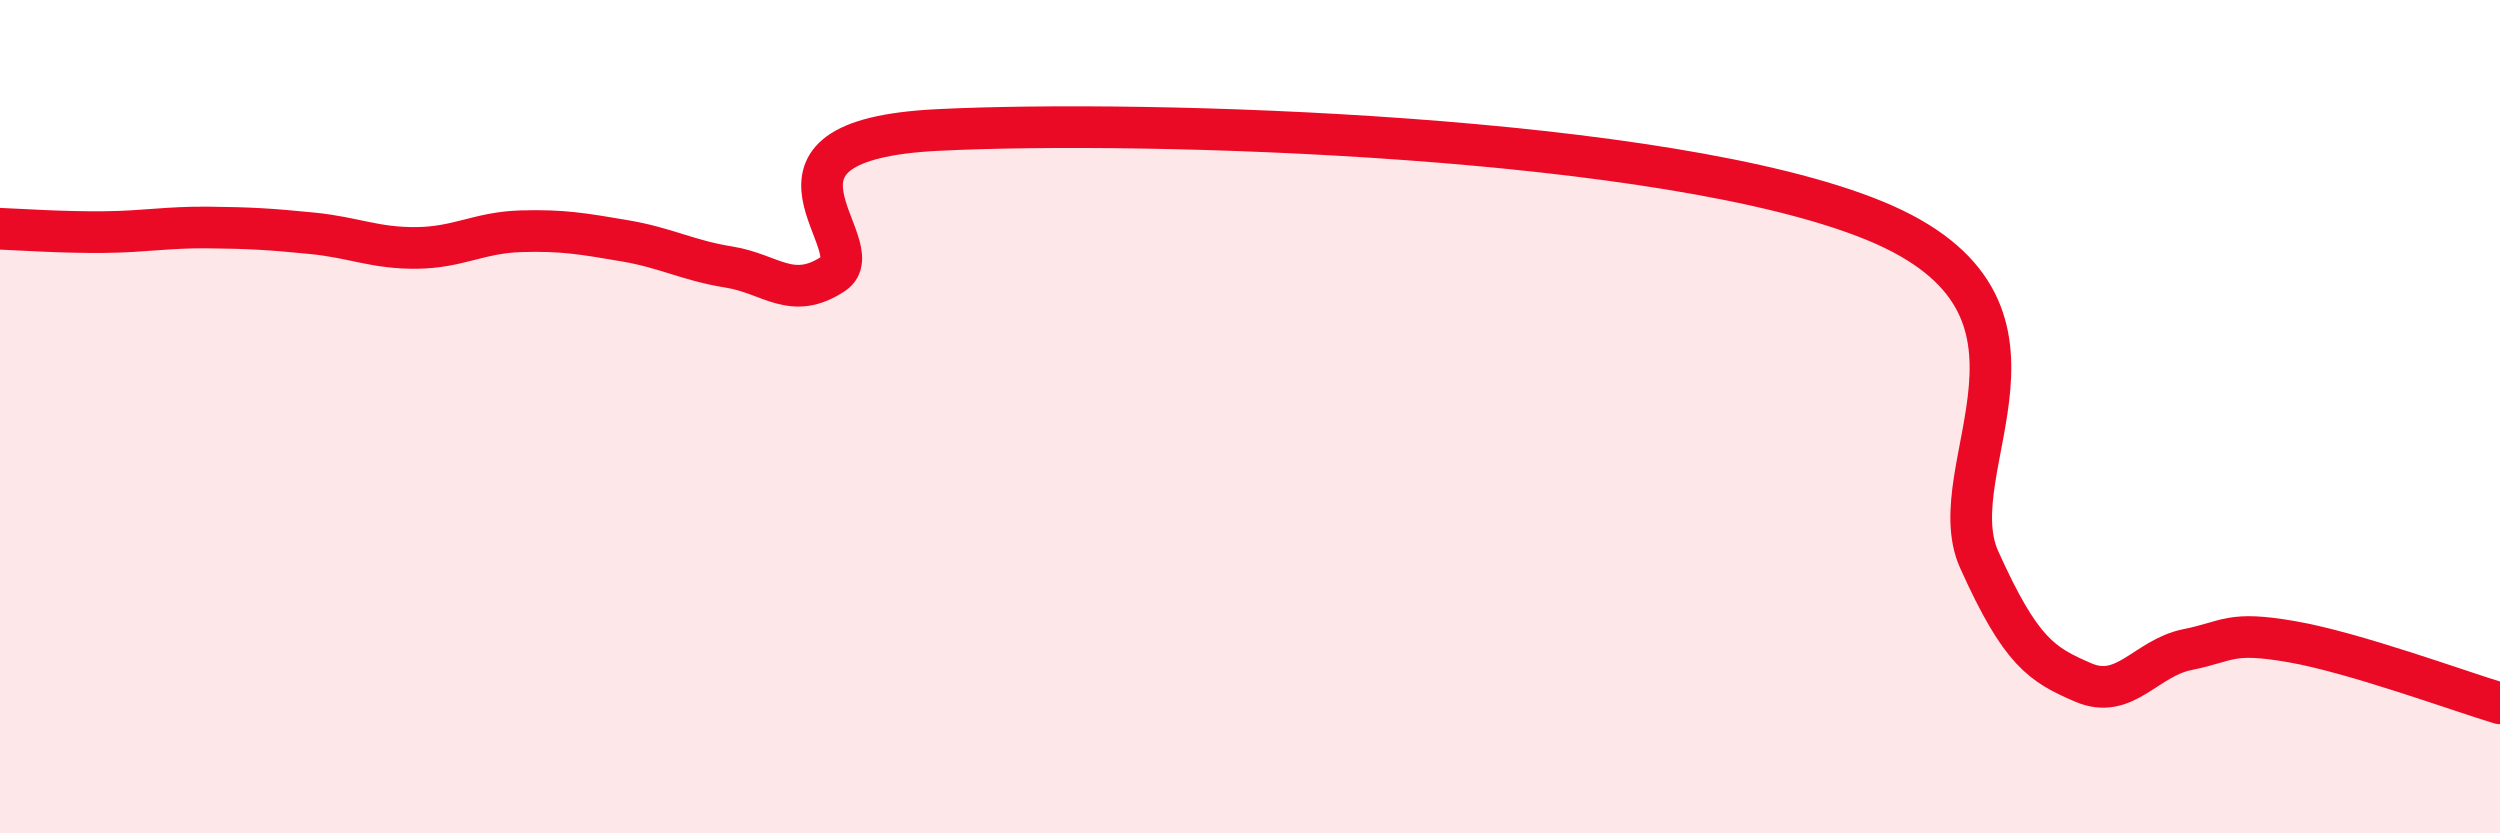 
    <svg width="60" height="20" viewBox="0 0 60 20" xmlns="http://www.w3.org/2000/svg">
      <path
        d="M 0,5.49 C 0.5,5.51 1.5,5.58 2.5,5.57 C 3.5,5.56 4,5.45 5,5.46 C 6,5.47 6.5,5.5 7.5,5.6 C 8.5,5.7 9,5.96 10,5.95 C 11,5.94 11.5,5.58 12.5,5.55 C 13.5,5.52 14,5.61 15,5.78 C 16,5.95 16.5,6.25 17.5,6.41 C 18.5,6.57 19,7.23 20,6.57 C 21,5.91 17.5,3.37 22.5,3.12 C 27.5,2.87 40,3.24 45,5.3 C 50,7.36 46.5,11.21 47.5,13.43 C 48.5,15.65 49,15.95 50,16.38 C 51,16.81 51.5,15.79 52.5,15.59 C 53.5,15.39 53.5,15.14 55,15.4 C 56.5,15.66 59,16.58 60,16.88L60 20L0 20Z"
        fill="#EB0A25"
        opacity="0.1"
        stroke-linecap="round"
        stroke-linejoin="round"
      />
      <path
        d="M 0,5.49 C 0.5,5.51 1.5,5.58 2.5,5.57 C 3.5,5.56 4,5.45 5,5.46 C 6,5.47 6.5,5.5 7.5,5.6 C 8.5,5.7 9,5.96 10,5.95 C 11,5.94 11.5,5.58 12.5,5.55 C 13.5,5.52 14,5.61 15,5.78 C 16,5.95 16.5,6.25 17.5,6.41 C 18.5,6.57 19,7.23 20,6.57 C 21,5.91 17.5,3.37 22.5,3.12 C 27.5,2.87 40,3.24 45,5.3 C 50,7.36 46.5,11.21 47.5,13.43 C 48.5,15.65 49,15.95 50,16.38 C 51,16.81 51.5,15.79 52.5,15.59 C 53.5,15.39 53.5,15.14 55,15.4 C 56.5,15.66 59,16.58 60,16.88"
        stroke="#EB0A25"
        stroke-width="1"
        fill="none"
        stroke-linecap="round"
        stroke-linejoin="round"
      />
    </svg>
  